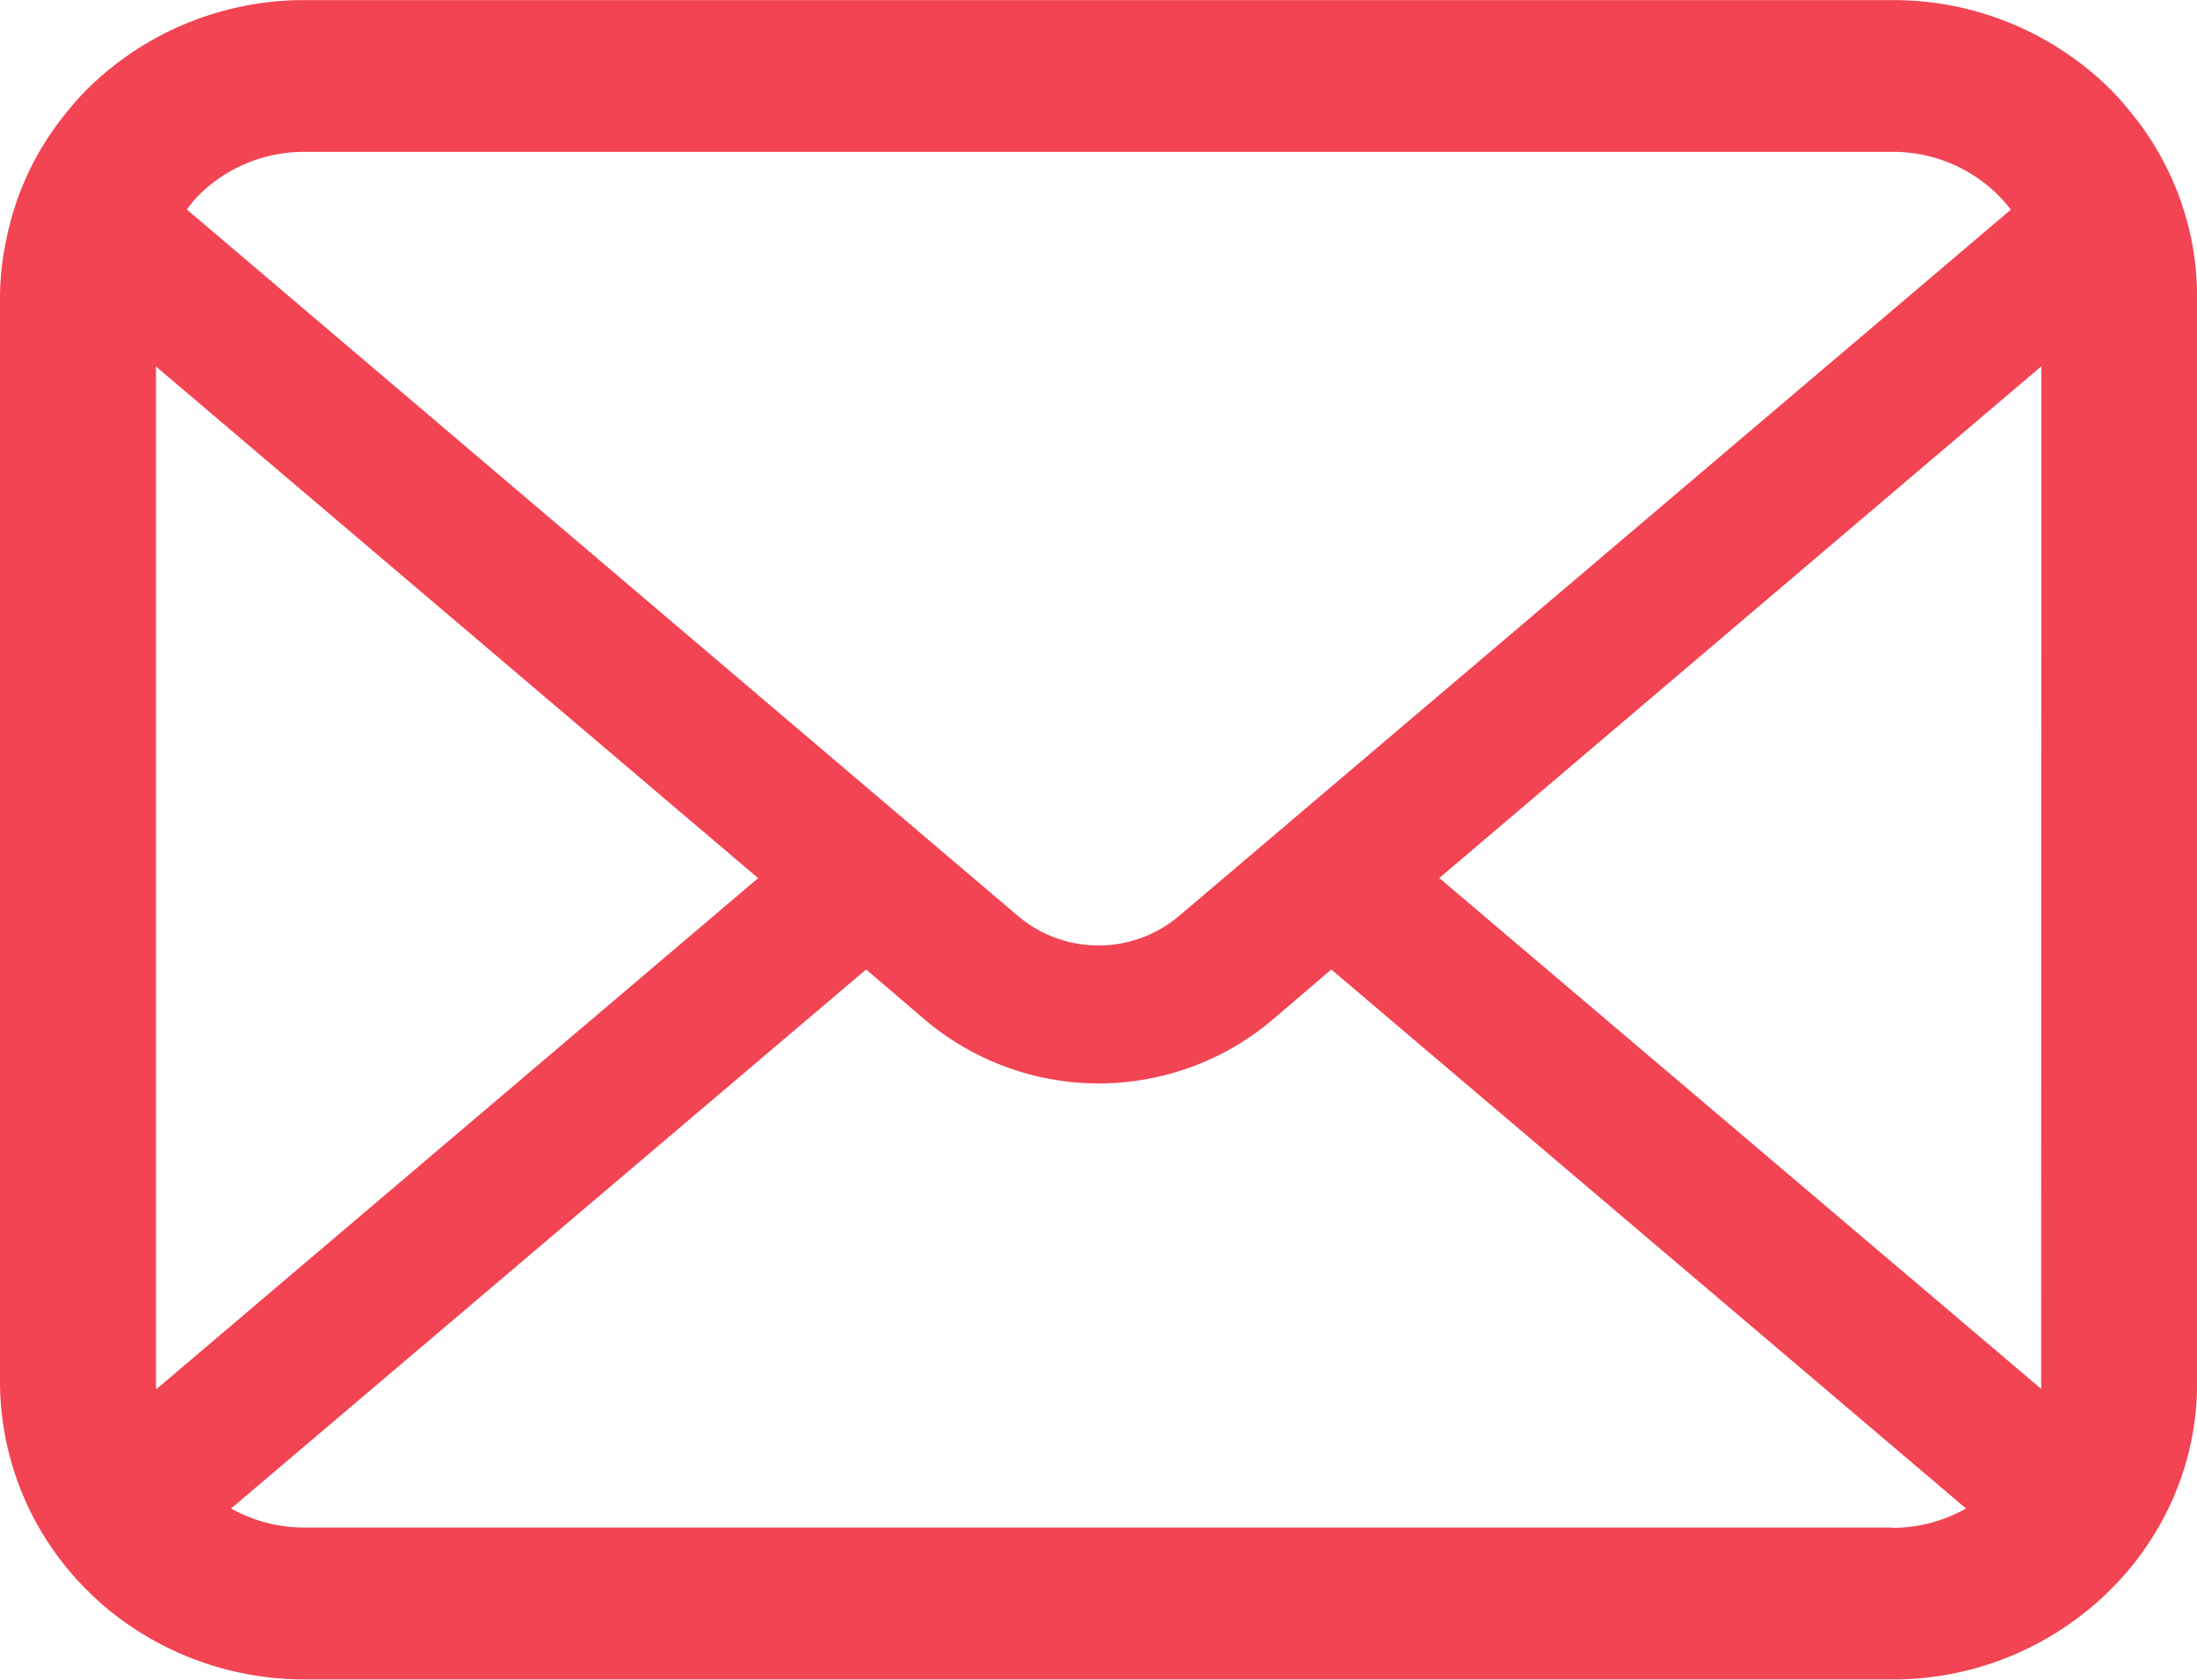 <svg xmlns="http://www.w3.org/2000/svg" width="21.668" height="16.57" viewBox="0 0 21.668 16.57"><path d="M21.612,57.421a2.888,2.888,0,0,0-.621-1.28,2.542,2.542,0,0,0-.2-.22,3.039,3.039,0,0,0-2.125-.858H3.006a3.043,3.043,0,0,0-2.125.858,2.6,2.6,0,0,0-.2.22,2.854,2.854,0,0,0-.618,1.28A2.762,2.762,0,0,0,0,57.99V68.7a2.907,2.907,0,0,0,.881,2.07c.067.065.134.126.207.185a3.051,3.051,0,0,0,1.918.673H18.663a3.032,3.032,0,0,0,1.918-.676,2.571,2.571,0,0,0,.207-.183,2.928,2.928,0,0,0,.635-.907v0a2.834,2.834,0,0,0,.246-1.16V57.99A2.935,2.935,0,0,0,21.612,57.421ZM1.968,56.98a1.471,1.471,0,0,1,1.037-.42H18.663a1.466,1.466,0,0,1,1.037.42,1.429,1.429,0,0,1,.132.15L11.625,64.1a1.229,1.229,0,0,1-1.582,0l-8.2-6.971A1.089,1.089,0,0,1,1.968,56.98ZM1.538,68.7V58.677l5.939,5.047L1.541,68.766A.417.417,0,0,1,1.538,68.7Zm17.125,1.43H3.006a1.477,1.477,0,0,1-.727-.188l6.263-5.317.585.5a2.654,2.654,0,0,0,3.419,0l.584-.5,6.26,5.317A1.479,1.479,0,0,1,18.663,70.133Zm1.468-1.43a.435.435,0,0,1,0,.062l-5.936-5.039,5.938-5.048Z" transform="translate(0 -55.062)" fill="#f24452"/></svg>